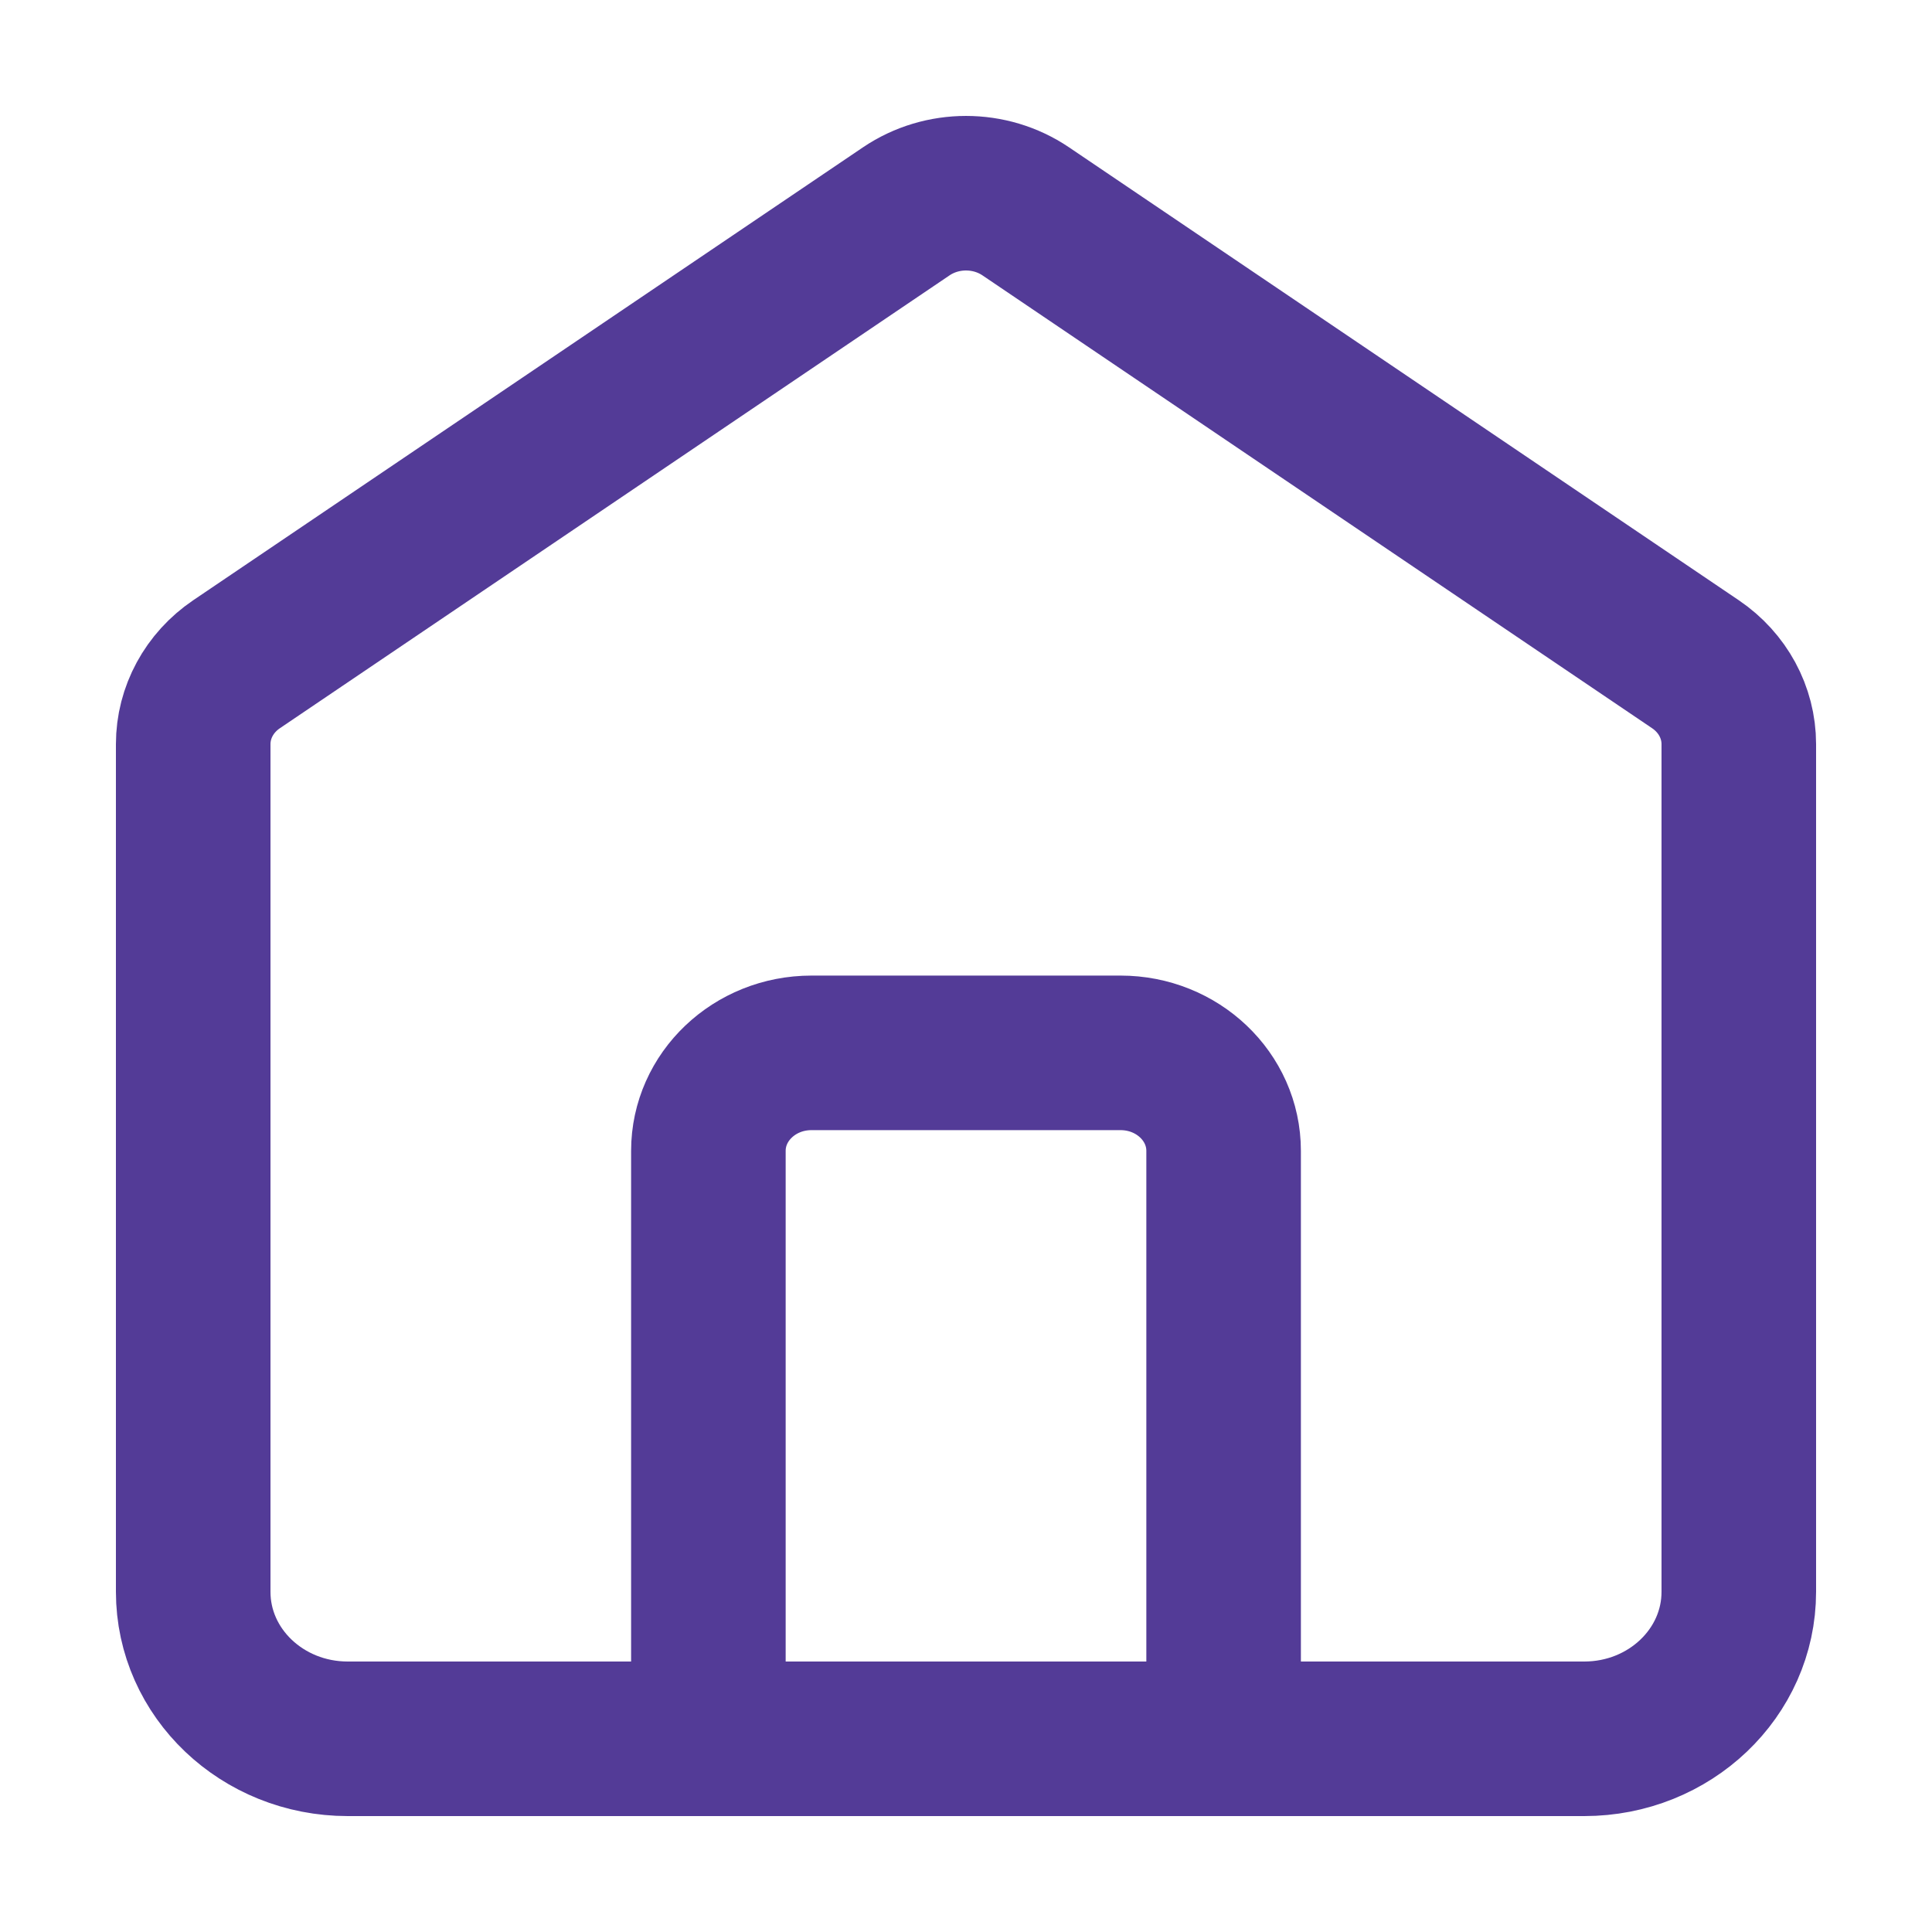 <svg xmlns="http://www.w3.org/2000/svg" width="50" height="50" viewBox="0 0 50 50" fill="none"><path d="M18.333 45V29.784C18.333 28.384 19.527 27.248 21 27.248H29C30.473 27.248 31.667 28.384 31.667 29.784V45M23.455 5.469L6.121 17.191C5.418 17.667 5 18.437 5 19.258V41.196C5 43.297 6.791 45 9 45H41C43.209 45 45 43.297 45 41.196V19.258C45 18.437 44.582 17.667 43.879 17.191L26.545 5.469C25.62 4.844 24.38 4.844 23.455 5.469Z" stroke="#533B97" stroke-width="4" stroke-linecap="round"></path></svg>